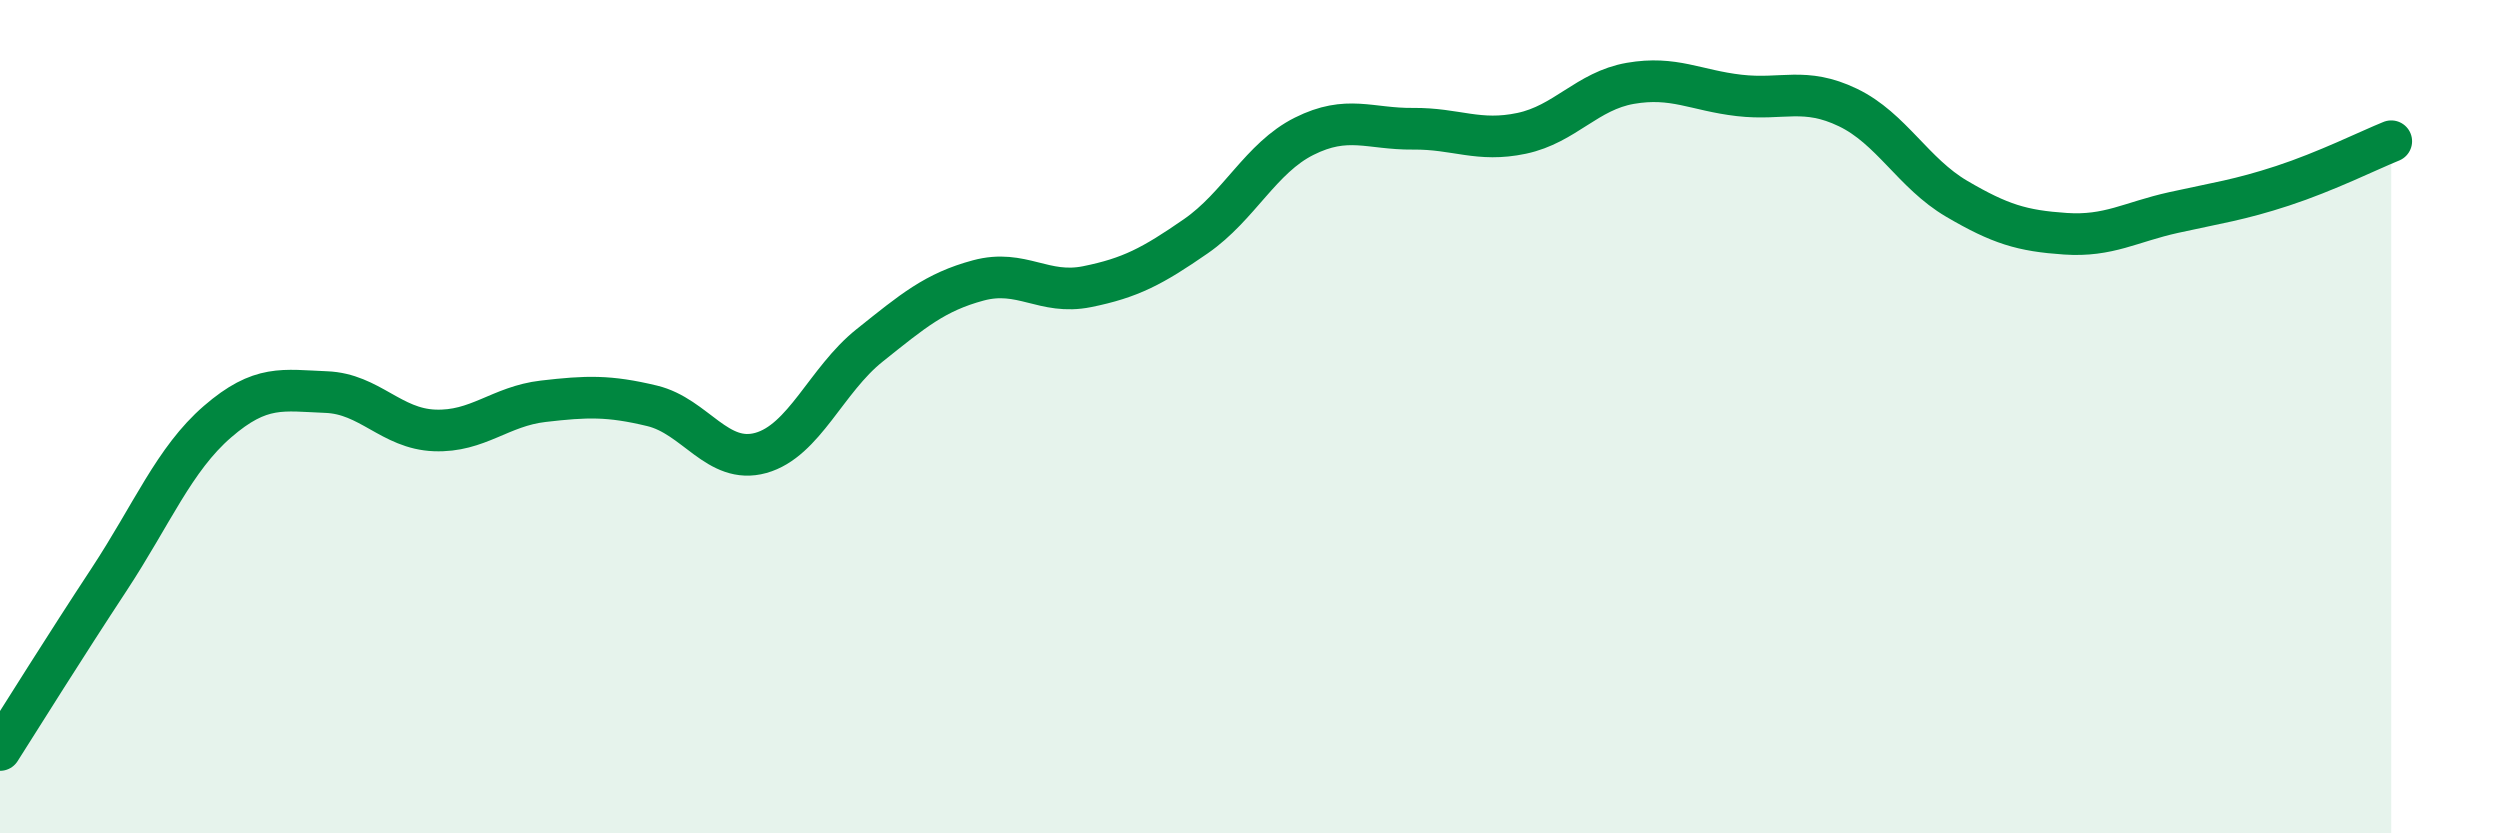 
    <svg width="60" height="20" viewBox="0 0 60 20" xmlns="http://www.w3.org/2000/svg">
      <path
        d="M 0,18 C 0.52,17.18 1.57,15.5 2.61,13.92 C 3.65,12.34 4.18,11.02 5.22,10.12 C 6.26,9.22 6.79,9.37 7.83,9.41 C 8.87,9.45 9.39,10.29 10.43,10.33 C 11.47,10.37 12,9.75 13.04,9.63 C 14.08,9.51 14.61,9.49 15.65,9.74 C 16.69,9.99 17.22,11.16 18.26,10.87 C 19.3,10.58 19.83,9.12 20.87,8.29 C 21.91,7.46 22.44,7.01 23.48,6.73 C 24.52,6.45 25.05,7.09 26.09,6.88 C 27.13,6.67 27.66,6.39 28.7,5.67 C 29.74,4.95 30.26,3.79 31.3,3.27 C 32.34,2.75 32.87,3.1 33.91,3.09 C 34.95,3.08 35.48,3.42 36.52,3.2 C 37.56,2.98 38.09,2.18 39.13,2 C 40.17,1.82 40.7,2.17 41.74,2.29 C 42.78,2.41 43.31,2.08 44.35,2.58 C 45.39,3.08 45.92,4.16 46.96,4.77 C 48,5.38 48.53,5.54 49.57,5.61 C 50.61,5.68 51.13,5.33 52.17,5.1 C 53.21,4.87 53.74,4.8 54.78,4.46 C 55.82,4.12 56.87,3.6 57.39,3.39L57.39 20L0 20Z"
        fill="#008740"
        opacity="0.1"
        stroke-linecap="round"
        stroke-linejoin="round"
      />
      <path
        d="M 0,18 C 0.52,17.18 1.57,15.5 2.61,13.92 C 3.65,12.34 4.18,11.02 5.22,10.12 C 6.26,9.22 6.79,9.37 7.83,9.41 C 8.87,9.45 9.39,10.29 10.43,10.33 C 11.47,10.37 12,9.75 13.04,9.63 C 14.08,9.51 14.61,9.49 15.65,9.74 C 16.69,9.99 17.22,11.16 18.26,10.87 C 19.3,10.58 19.83,9.12 20.87,8.29 C 21.91,7.46 22.44,7.01 23.48,6.73 C 24.52,6.45 25.05,7.09 26.09,6.88 C 27.13,6.67 27.66,6.39 28.7,5.67 C 29.74,4.95 30.26,3.79 31.3,3.27 C 32.34,2.75 32.87,3.1 33.91,3.09 C 34.95,3.08 35.48,3.42 36.52,3.2 C 37.56,2.98 38.09,2.18 39.13,2 C 40.17,1.82 40.7,2.17 41.74,2.29 C 42.78,2.41 43.31,2.08 44.35,2.58 C 45.39,3.08 45.92,4.16 46.96,4.77 C 48,5.38 48.53,5.54 49.57,5.61 C 50.61,5.68 51.13,5.33 52.17,5.1 C 53.21,4.87 53.74,4.8 54.78,4.46 C 55.82,4.12 56.87,3.6 57.39,3.39"
        stroke="#008740"
        stroke-width="1"
        fill="none"
        stroke-linecap="round"
        stroke-linejoin="round"
      />
    </svg>
  